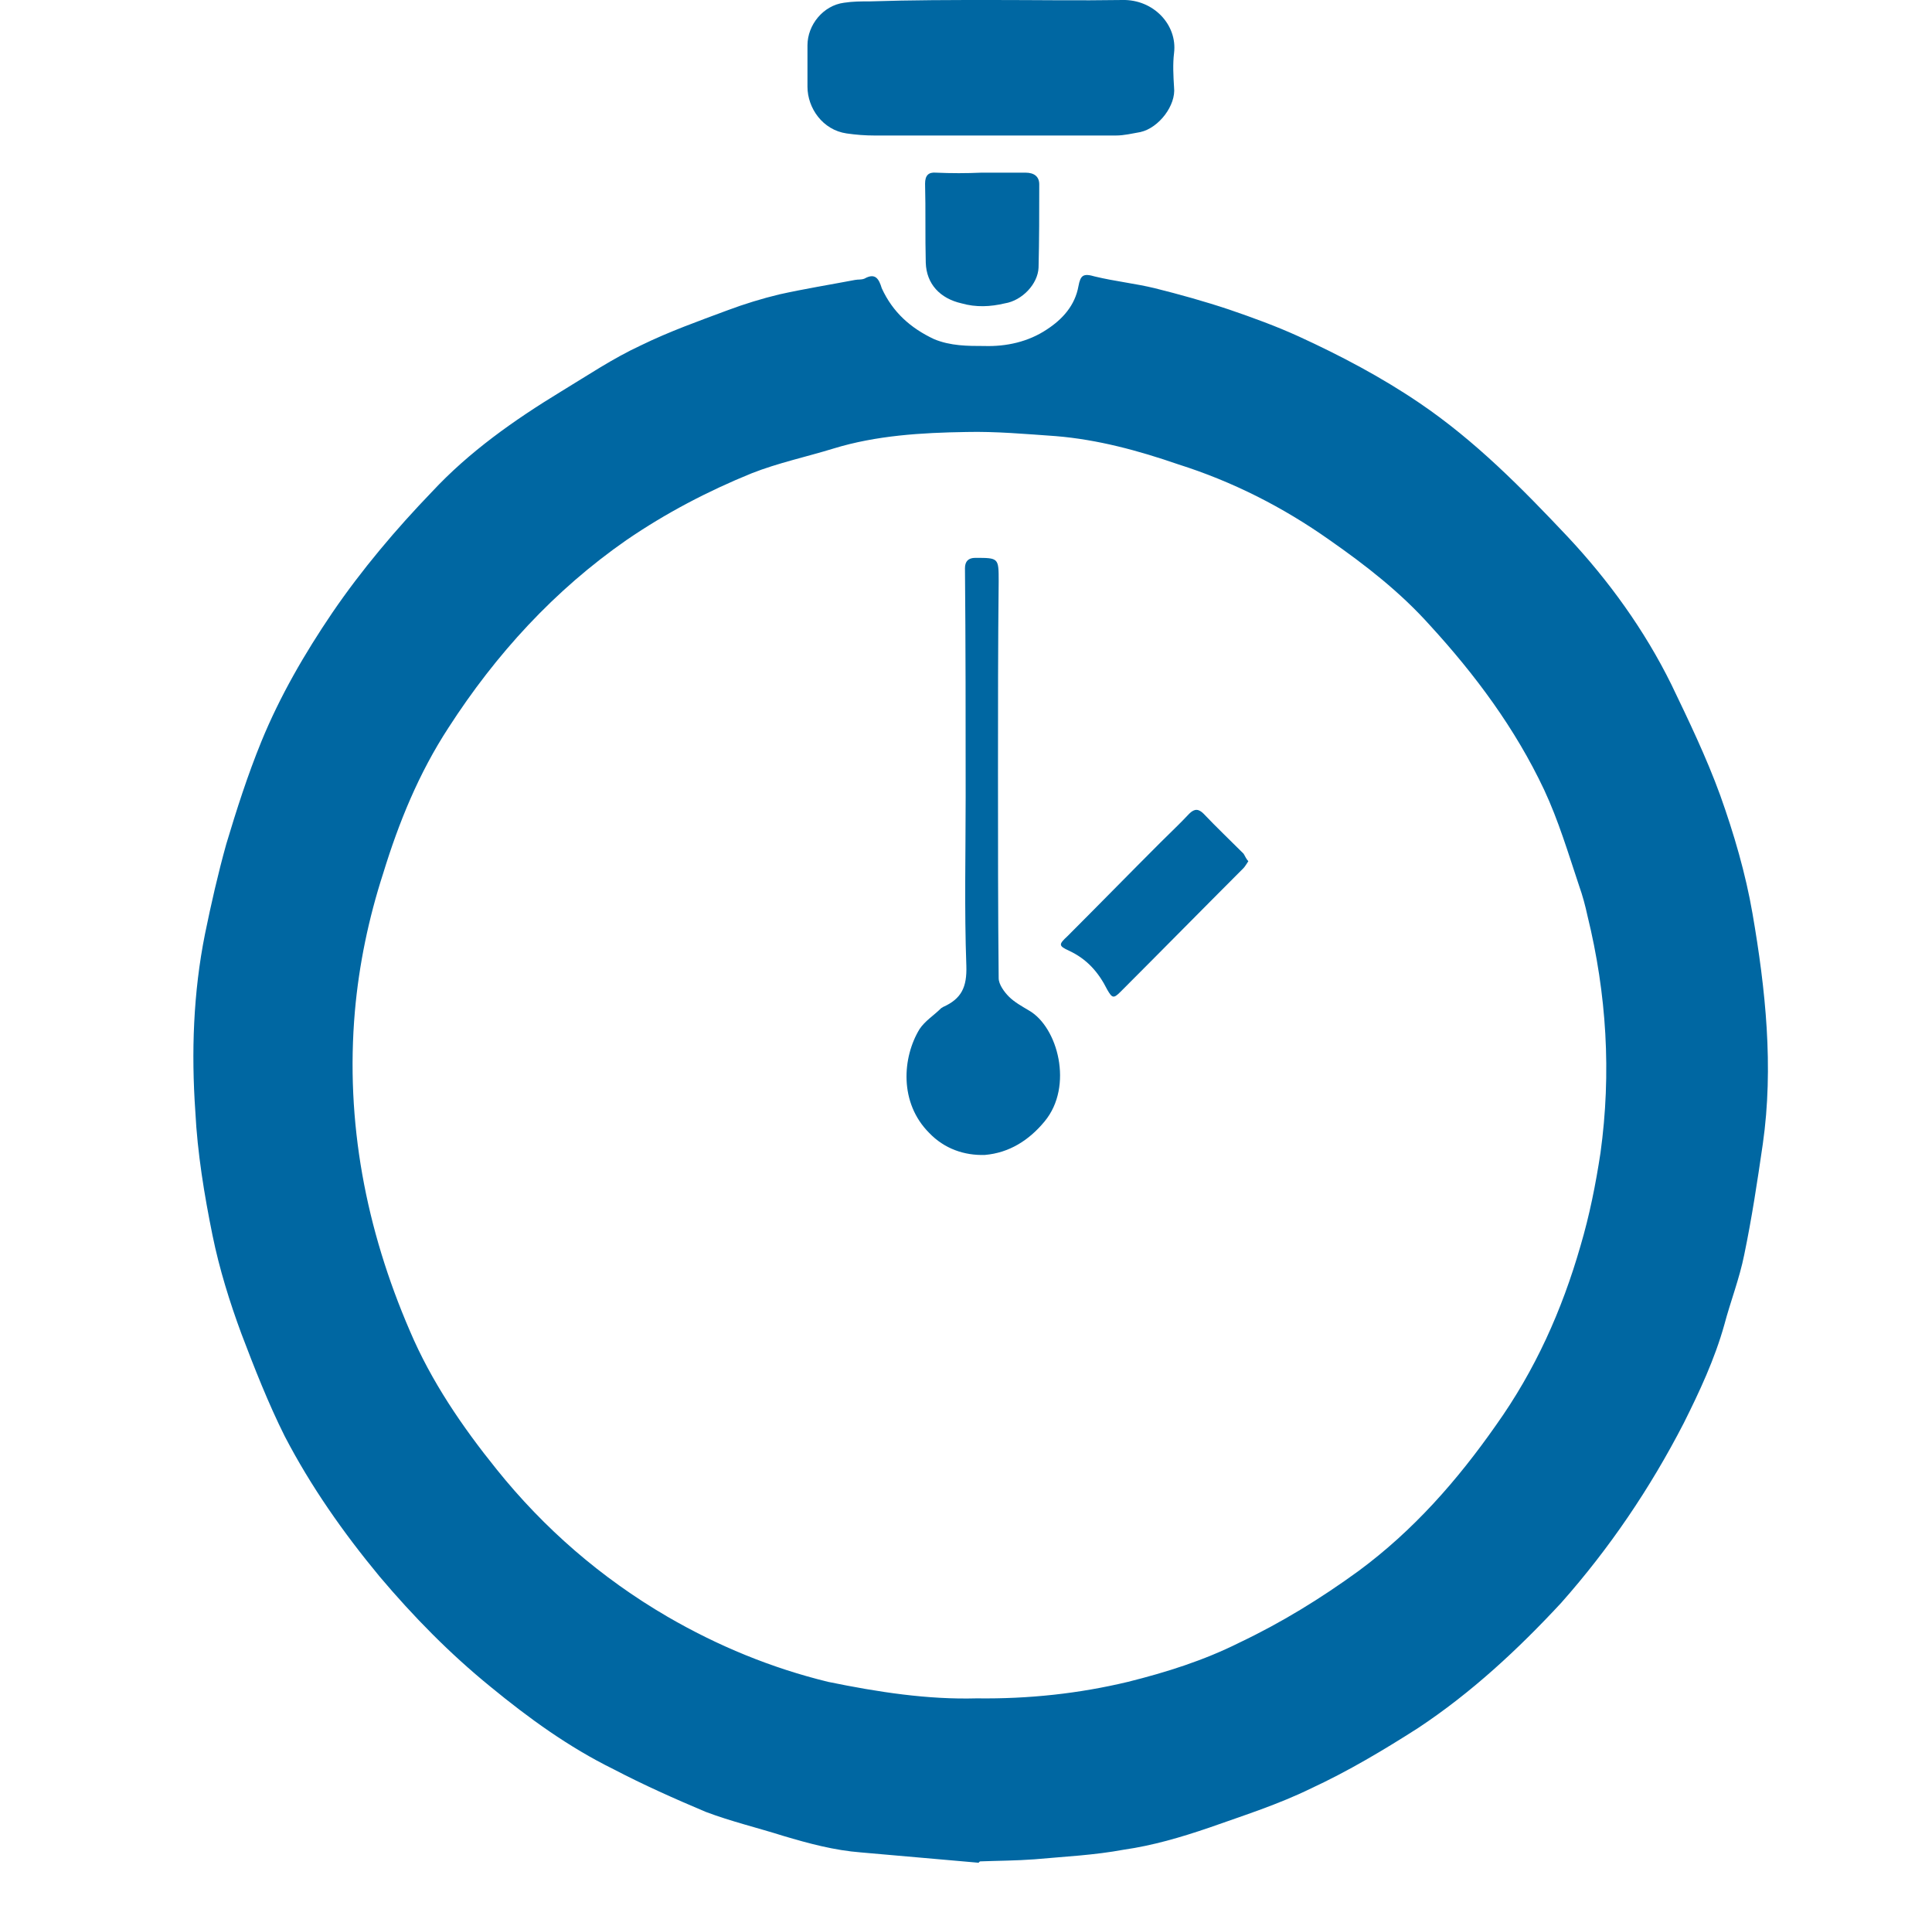 <svg xmlns="http://www.w3.org/2000/svg" xmlns:xlink="http://www.w3.org/1999/xlink" id="Calque_1" x="0px" y="0px" viewBox="0 0 280.9 278.5" style="enable-background:new 0 0 280.9 278.5;" xml:space="preserve" width="280.9"  height="278.5" >
<g fill="#0067A2">
	<path d="M142.3,270.8c-5.7-0.5-11.3-1-17.1-1.5c-3.9-0.3-7.6-1.3-11.3-2.4c-3.8-1.2-7.6-2.1-11.3-3.5c-4.5-1.9-9-3.9-13.4-6.2   c-6.5-3.2-12.3-7.4-17.9-12c-5.9-4.8-11.2-10.2-16.1-16c-5.3-6.4-10-13.1-13.8-20.4c-2.4-4.8-4.4-9.9-6.3-14.9   c-1.7-4.6-3.2-9.4-4.2-14.3c-1.2-5.9-2.2-12-2.5-18c-0.6-8.6-0.3-17.3,1.4-25.8c0.9-4.4,1.9-8.8,3.1-13.1c1.5-5,3.1-10,5.1-14.9   c2.7-6.6,6.3-12.8,10.3-18.7c4.3-6.3,9.3-12.2,14.5-17.6c5.4-5.8,11.9-10.4,18.8-14.6c3.8-2.3,7.5-4.8,11.6-6.7   c4.1-2,8.3-3.5,12.6-5.1c2.4-0.9,5-1.7,7.5-2.3c3.6-0.8,7.3-1.4,11-2.1c0.5-0.1,0.9,0,1.4-0.2c1.6-0.9,2.1,0.1,2.5,1.4   c1.6,3.5,4.2,5.8,7.6,7.4c2.4,1,4.9,1,7.3,1c3.2,0.1,6.4-0.6,9.1-2.4c2.3-1.5,4.1-3.5,4.6-6.3c0.3-1.6,0.7-1.9,2.4-1.4   c2.9,0.7,5.8,1,8.7,1.7c3.6,0.9,7.2,1.9,10.8,3.1c3.5,1.2,6.8,2.4,10.1,3.9c6.1,2.8,12,5.9,17.6,9.7c8.1,5.5,14.8,12.3,21.5,19.4   c6,6.4,11.2,13.6,15.1,21.5c2.5,5.2,5.1,10.6,7.1,16.1c2,5.6,3.7,11.4,4.7,17.2c1.9,11,3.1,22.3,1.5,33.5   c-0.8,5.5-1.6,10.8-2.7,16.1c-0.7,3.5-2,6.8-2.9,10.2c-1.4,5-3.6,9.7-5.9,14.3c-4.9,9.5-10.8,18.2-17.8,26.1   c-6.3,6.8-13.1,13.1-20.8,18.2c-5,3.2-10.2,6.3-15.6,8.8c-4.7,2.3-9.7,3.9-14.8,5.7c-4.1,1.4-8.2,2.6-12.4,3.2   c-4.3,0.8-8.6,1-13,1.4c-2.7,0.2-5.2,0.2-7.9,0.3C142.3,270.7,142.3,270.8,142.3,270.8z M142,246.9c7.6,0.1,14.9-0.7,22-2.4   c5.6-1.4,11-3.1,16.2-5.7c6.1-2.9,11.8-6.4,17.3-10.4c8-5.9,14.4-13.2,20-21.2c5.7-8,9.6-16.7,12.3-26.1c1.3-4.4,2.2-8.9,2.9-13.5   c1.6-11.6,0.9-23.1-1.9-34.5c-0.3-1.4-0.7-2.9-1.2-4.3c-1.6-4.8-3-9.5-5.1-14c-4.2-8.9-10-16.7-16.6-23.9   c-4.3-4.8-9.3-8.7-14.6-12.4c-6.8-4.8-14.1-8.5-22-11c-5.8-2-11.7-3.6-17.8-4.1c-4.3-0.3-8.7-0.7-13-0.6   c-6.5,0.1-13.1,0.5-19.3,2.4c-3.9,1.2-8.1,2.1-11.9,3.6c-6.4,2.6-12.5,5.8-18.2,9.7c-10.5,7.3-19,16.6-25.9,27.3   c-4.3,6.6-7.2,13.7-9.5,21.2c-2.1,6.5-3.5,13.2-4.1,20c-1.4,16.1,1.6,31.7,8,46.5c3.1,7.3,7.6,13.9,12.6,20.1   c6.9,8.6,15.2,15.8,24.8,21.4c7.4,4.3,15.2,7.5,23.4,9.5C127.7,246,134.9,247.1,142,246.9z" fill="#0067A2"></path>
	<path d="M144.3,0c6.3,0,12.6,0.1,18.9,0c4.5-0.1,8,3.6,7.5,7.7c-0.2,1.6-0.1,3.4,0,5c0.3,2.6-2.2,5.9-4.9,6.5   c-1.2,0.2-2.3,0.5-3.6,0.5c-11.7,0-23.3,0-35,0c-1.4,0-2.7-0.1-4.1-0.3c-3.5-0.5-5.7-3.7-5.7-6.8c0-2,0-3.9,0-6   c0-3,2.3-5.8,5.3-6.2c1.3-0.2,2.5-0.2,3.8-0.2C132.6,0,138.4,0,144.3,0L144.3,0z" fill="#0067A2"></path>
	<path d="M142.7,25.1c2.1,0,4.3,0,6.4,0c1.3,0,2,0.6,2,1.7c0,4.1,0,8-0.1,12.1c-0.1,2.4-2.4,4.8-4.9,5.2c-2.1,0.5-4.2,0.6-6.3,0   c-3.1-0.7-5.1-2.8-5.2-5.9c-0.1-3.8,0-7.7-0.1-11.5c0-1.2,0.5-1.7,1.6-1.6C138.3,25.2,140.5,25.2,142.7,25.1   C142.7,25.2,142.7,25.1,142.7,25.1z" fill="#0067A2"></path>
	<path d="M145.1,112.3c0,10,0,20,0.1,29.9c0,0.9,0.8,2,1.5,2.7c0.8,0.8,1.9,1.4,2.9,2c4.2,2.4,6.5,11,2.3,16.1   c-2.3,2.8-5.2,4.6-8.7,4.9c-3,0.1-5.9-0.9-8.1-3.2c-4.4-4.4-3.9-11-1.4-15.1c0.8-1.2,2.1-2,3.1-3c0.1-0.1,0.2-0.1,0.3-0.2   c2.7-1.2,3.5-2.9,3.4-6c-0.3-8.2-0.1-16.4-0.1-24.6c0-11,0-22.2-0.1-33.2c0-1,0.5-1.5,1.5-1.5c3.4,0,3.4,0,3.4,3.4   C145.1,93.7,145.1,103.1,145.1,112.3L145.1,112.3z" fill="#0067A2"></path>
	<path d="M181.5,125.2c-0.2,0.3-0.5,0.8-0.7,1c-6,6-11.9,12-17.9,18c-1,1-1.2,0.9-1.9-0.3c-1.3-2.6-3-4.5-5.6-5.7   c-1.5-0.7-1.5-0.9-0.2-2.1c4.5-4.5,9-9.1,13.5-13.6c1.4-1.4,2.9-2.8,4.2-4.2c0.8-0.8,1.4-0.7,2.1,0c1.9,2,3.8,3.8,5.8,5.8   C181,124.4,181.2,124.9,181.5,125.2z" fill="#0067A2"></path>
</g>
</svg>